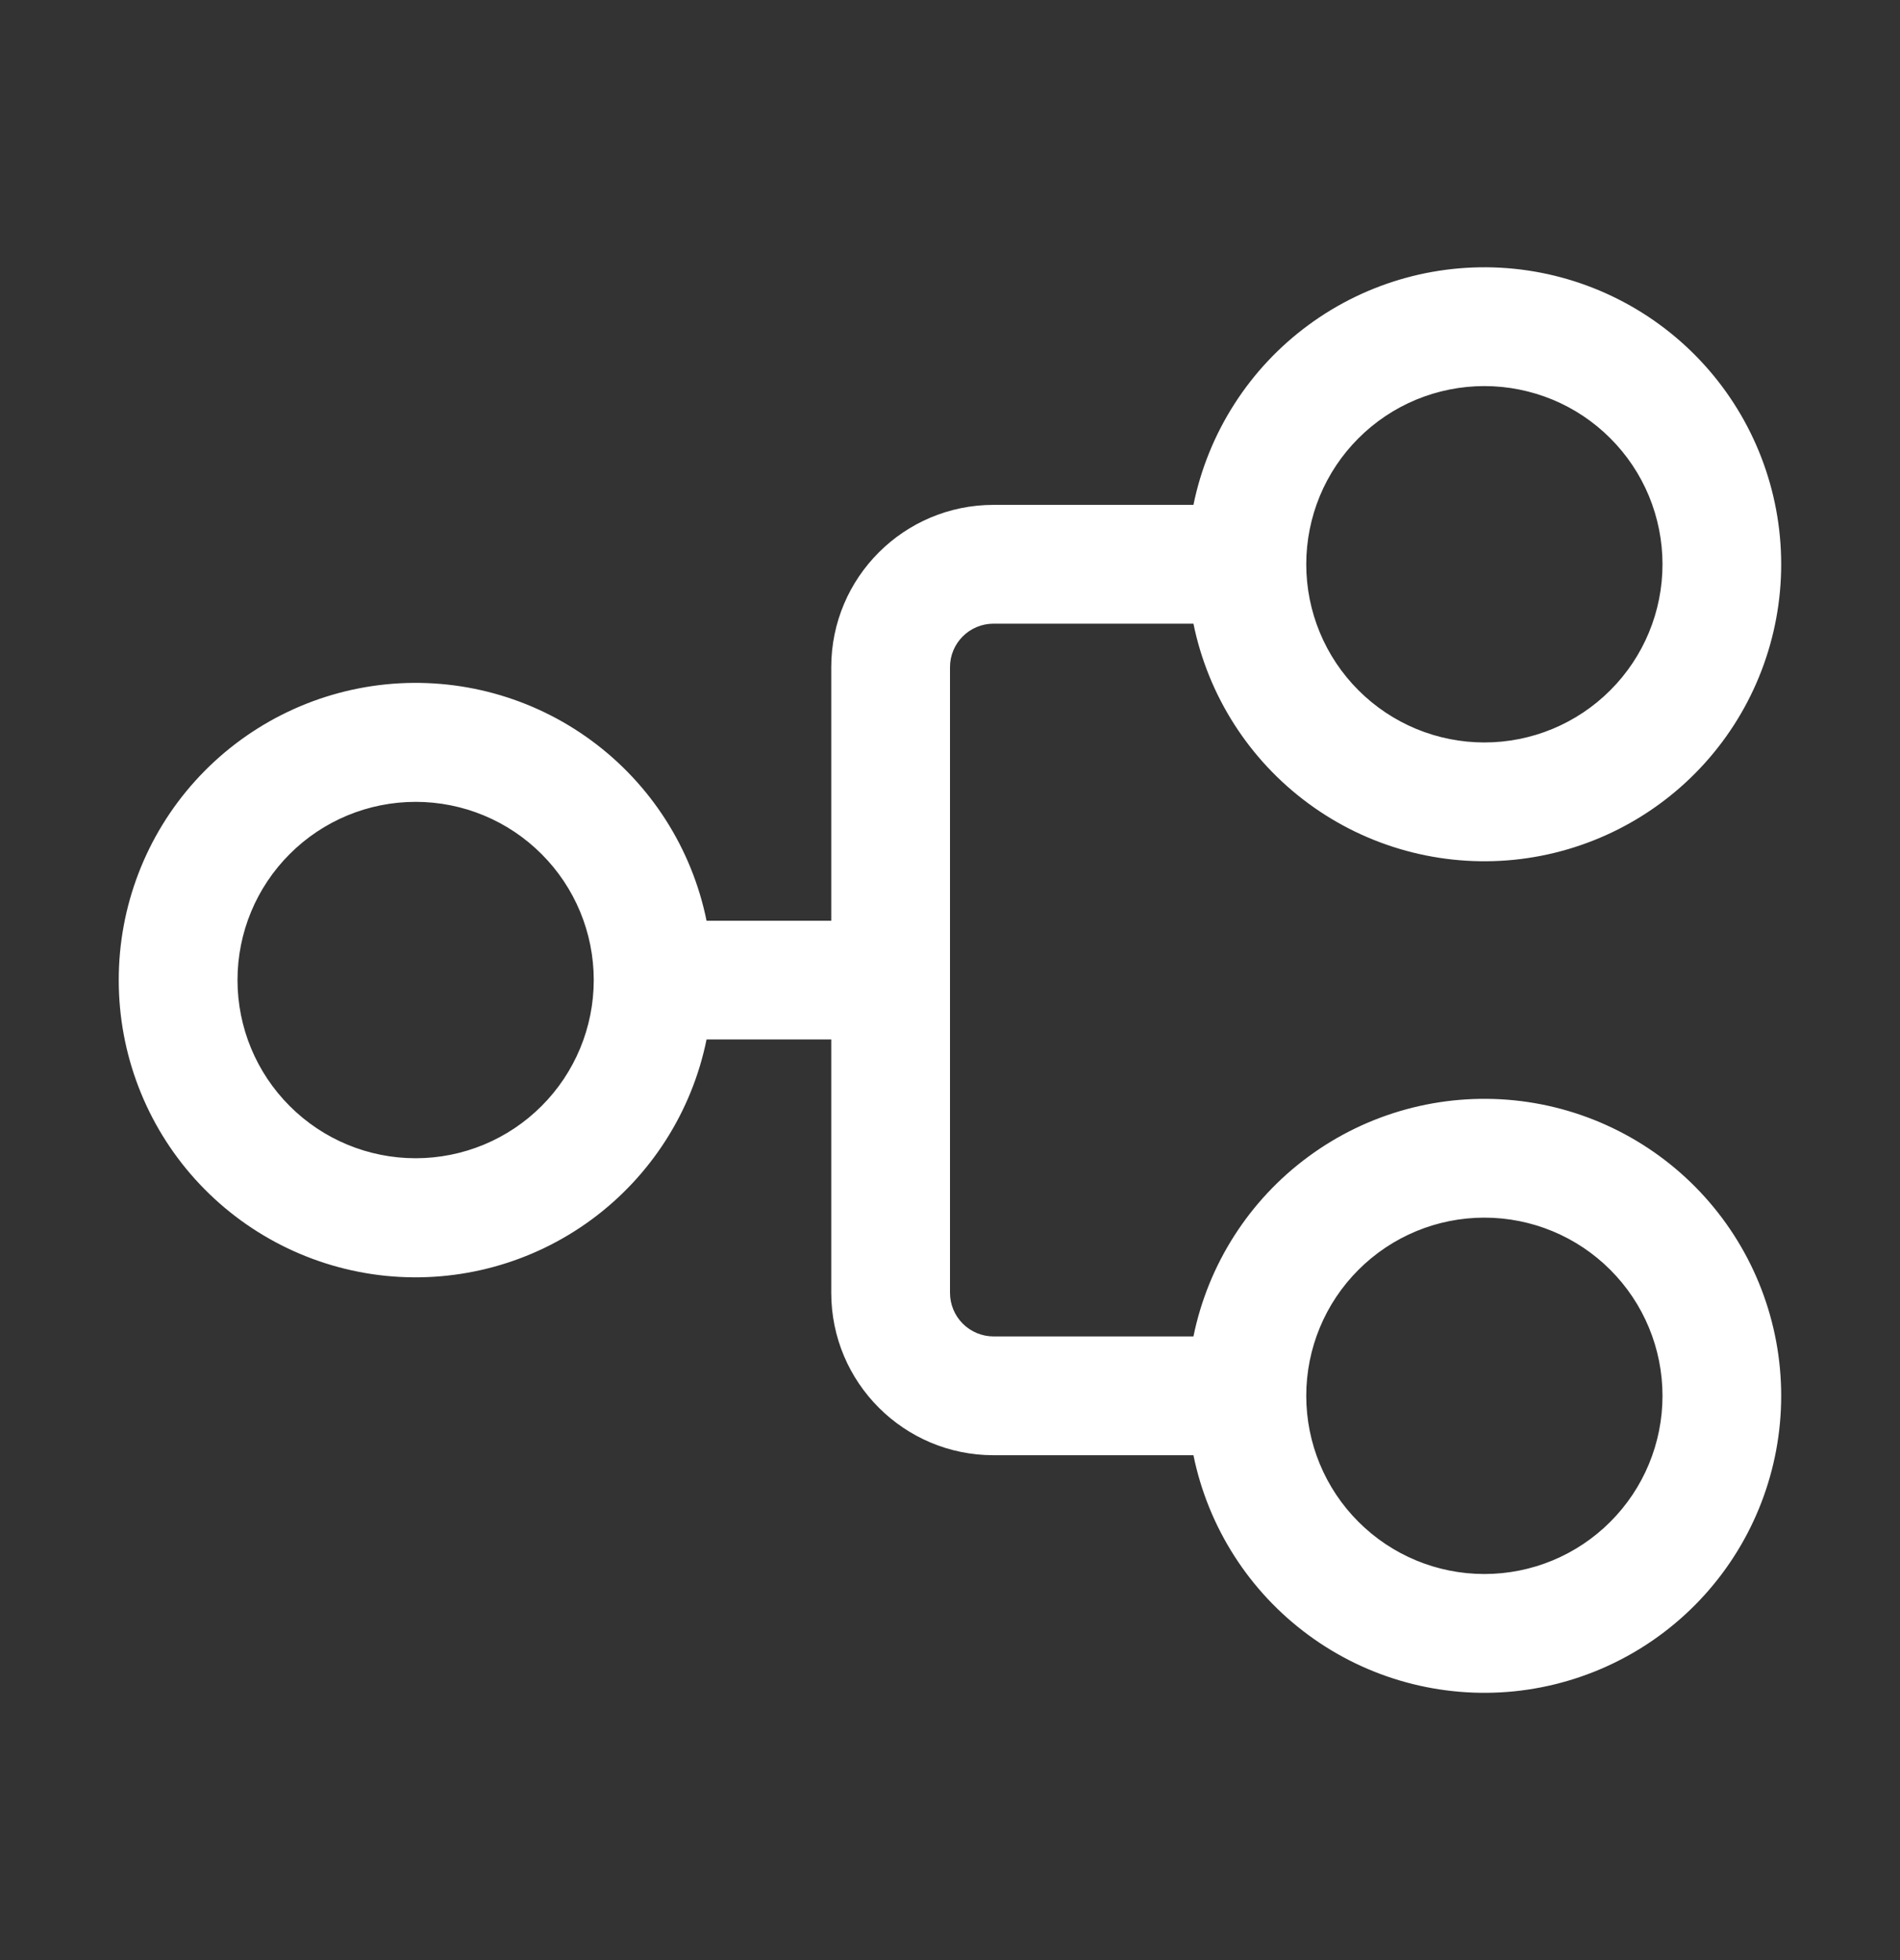 <svg width="32" height="33" viewBox="0 0 32 33" fill="none" xmlns="http://www.w3.org/2000/svg">
<rect x="0" y="0" width="32" height="33" fill="#333333" stroke="none"/>
<path d="M2 16.5C1.999 17.74 2.458 18.936 3.289 19.856C4.12 20.776 5.264 21.355 6.498 21.48C7.731 21.604 8.967 21.266 9.965 20.531C10.964 19.795 11.653 18.715 11.9 17.5H14V21.766C14 23.276 15.224 24.5 16.734 24.5H20.1C20.348 25.714 21.038 26.793 22.036 27.527C23.034 28.262 24.269 28.599 25.502 28.475C26.734 28.35 27.877 27.772 28.708 26.853C29.539 25.934 29.999 24.739 29.999 23.5C29.999 22.261 29.539 21.066 28.708 20.147C27.877 19.228 26.734 18.65 25.502 18.525C24.269 18.401 23.034 18.738 22.036 19.473C21.038 20.207 20.348 21.286 20.1 22.5H16.734C16.638 22.5 16.542 22.481 16.453 22.444C16.364 22.407 16.283 22.353 16.215 22.285C16.147 22.217 16.093 22.136 16.056 22.047C16.019 21.958 16 21.862 16 21.766V11.232C16 10.828 16.328 10.5 16.734 10.5H20.1C20.348 11.714 21.038 12.793 22.036 13.527C23.034 14.262 24.269 14.599 25.502 14.475C26.734 14.35 27.877 13.772 28.708 12.853C29.539 11.934 29.999 10.739 29.999 9.5C29.999 8.261 29.539 7.066 28.708 6.147C27.877 5.228 26.734 4.65 25.502 4.525C24.269 4.401 23.034 4.738 22.036 5.473C21.038 6.207 20.348 7.286 20.1 8.5H16.734C15.224 8.5 14 9.724 14 11.232V15.502H11.9C11.653 14.287 10.964 13.207 9.966 12.472C8.968 11.736 7.732 11.398 6.498 11.522C5.265 11.647 4.122 12.225 3.29 13.145C2.459 14.064 1.999 15.26 2 16.5ZM7 19.5C6.204 19.5 5.441 19.184 4.879 18.621C4.316 18.059 4 17.296 4 16.5C4 15.704 4.316 14.941 4.879 14.379C5.441 13.816 6.204 13.5 7 13.5C7.796 13.5 8.559 13.816 9.121 14.379C9.684 14.941 10 15.704 10 16.5C10 17.296 9.684 18.059 9.121 18.621C8.559 19.184 7.796 19.5 7 19.5ZM25 26.5C24.204 26.5 23.441 26.184 22.879 25.621C22.316 25.059 22 24.296 22 23.5C22 22.704 22.316 21.941 22.879 21.379C23.441 20.816 24.204 20.5 25 20.5C25.796 20.5 26.559 20.816 27.121 21.379C27.684 21.941 28 22.704 28 23.5C28 24.296 27.684 25.059 27.121 25.621C26.559 26.184 25.796 26.5 25 26.5ZM22 9.5C22 9.106 22.078 8.716 22.228 8.352C22.379 7.988 22.6 7.657 22.879 7.379C23.157 7.1 23.488 6.879 23.852 6.728C24.216 6.578 24.606 6.5 25 6.5C25.394 6.5 25.784 6.578 26.148 6.728C26.512 6.879 26.843 7.1 27.121 7.379C27.4 7.657 27.621 7.988 27.772 8.352C27.922 8.716 28 9.106 28 9.5C28 10.296 27.684 11.059 27.121 11.621C26.559 12.184 25.796 12.5 25 12.5C24.204 12.5 23.441 12.184 22.879 11.621C22.316 11.059 22 10.296 22 9.5Z" fill="white"/>
</svg>
